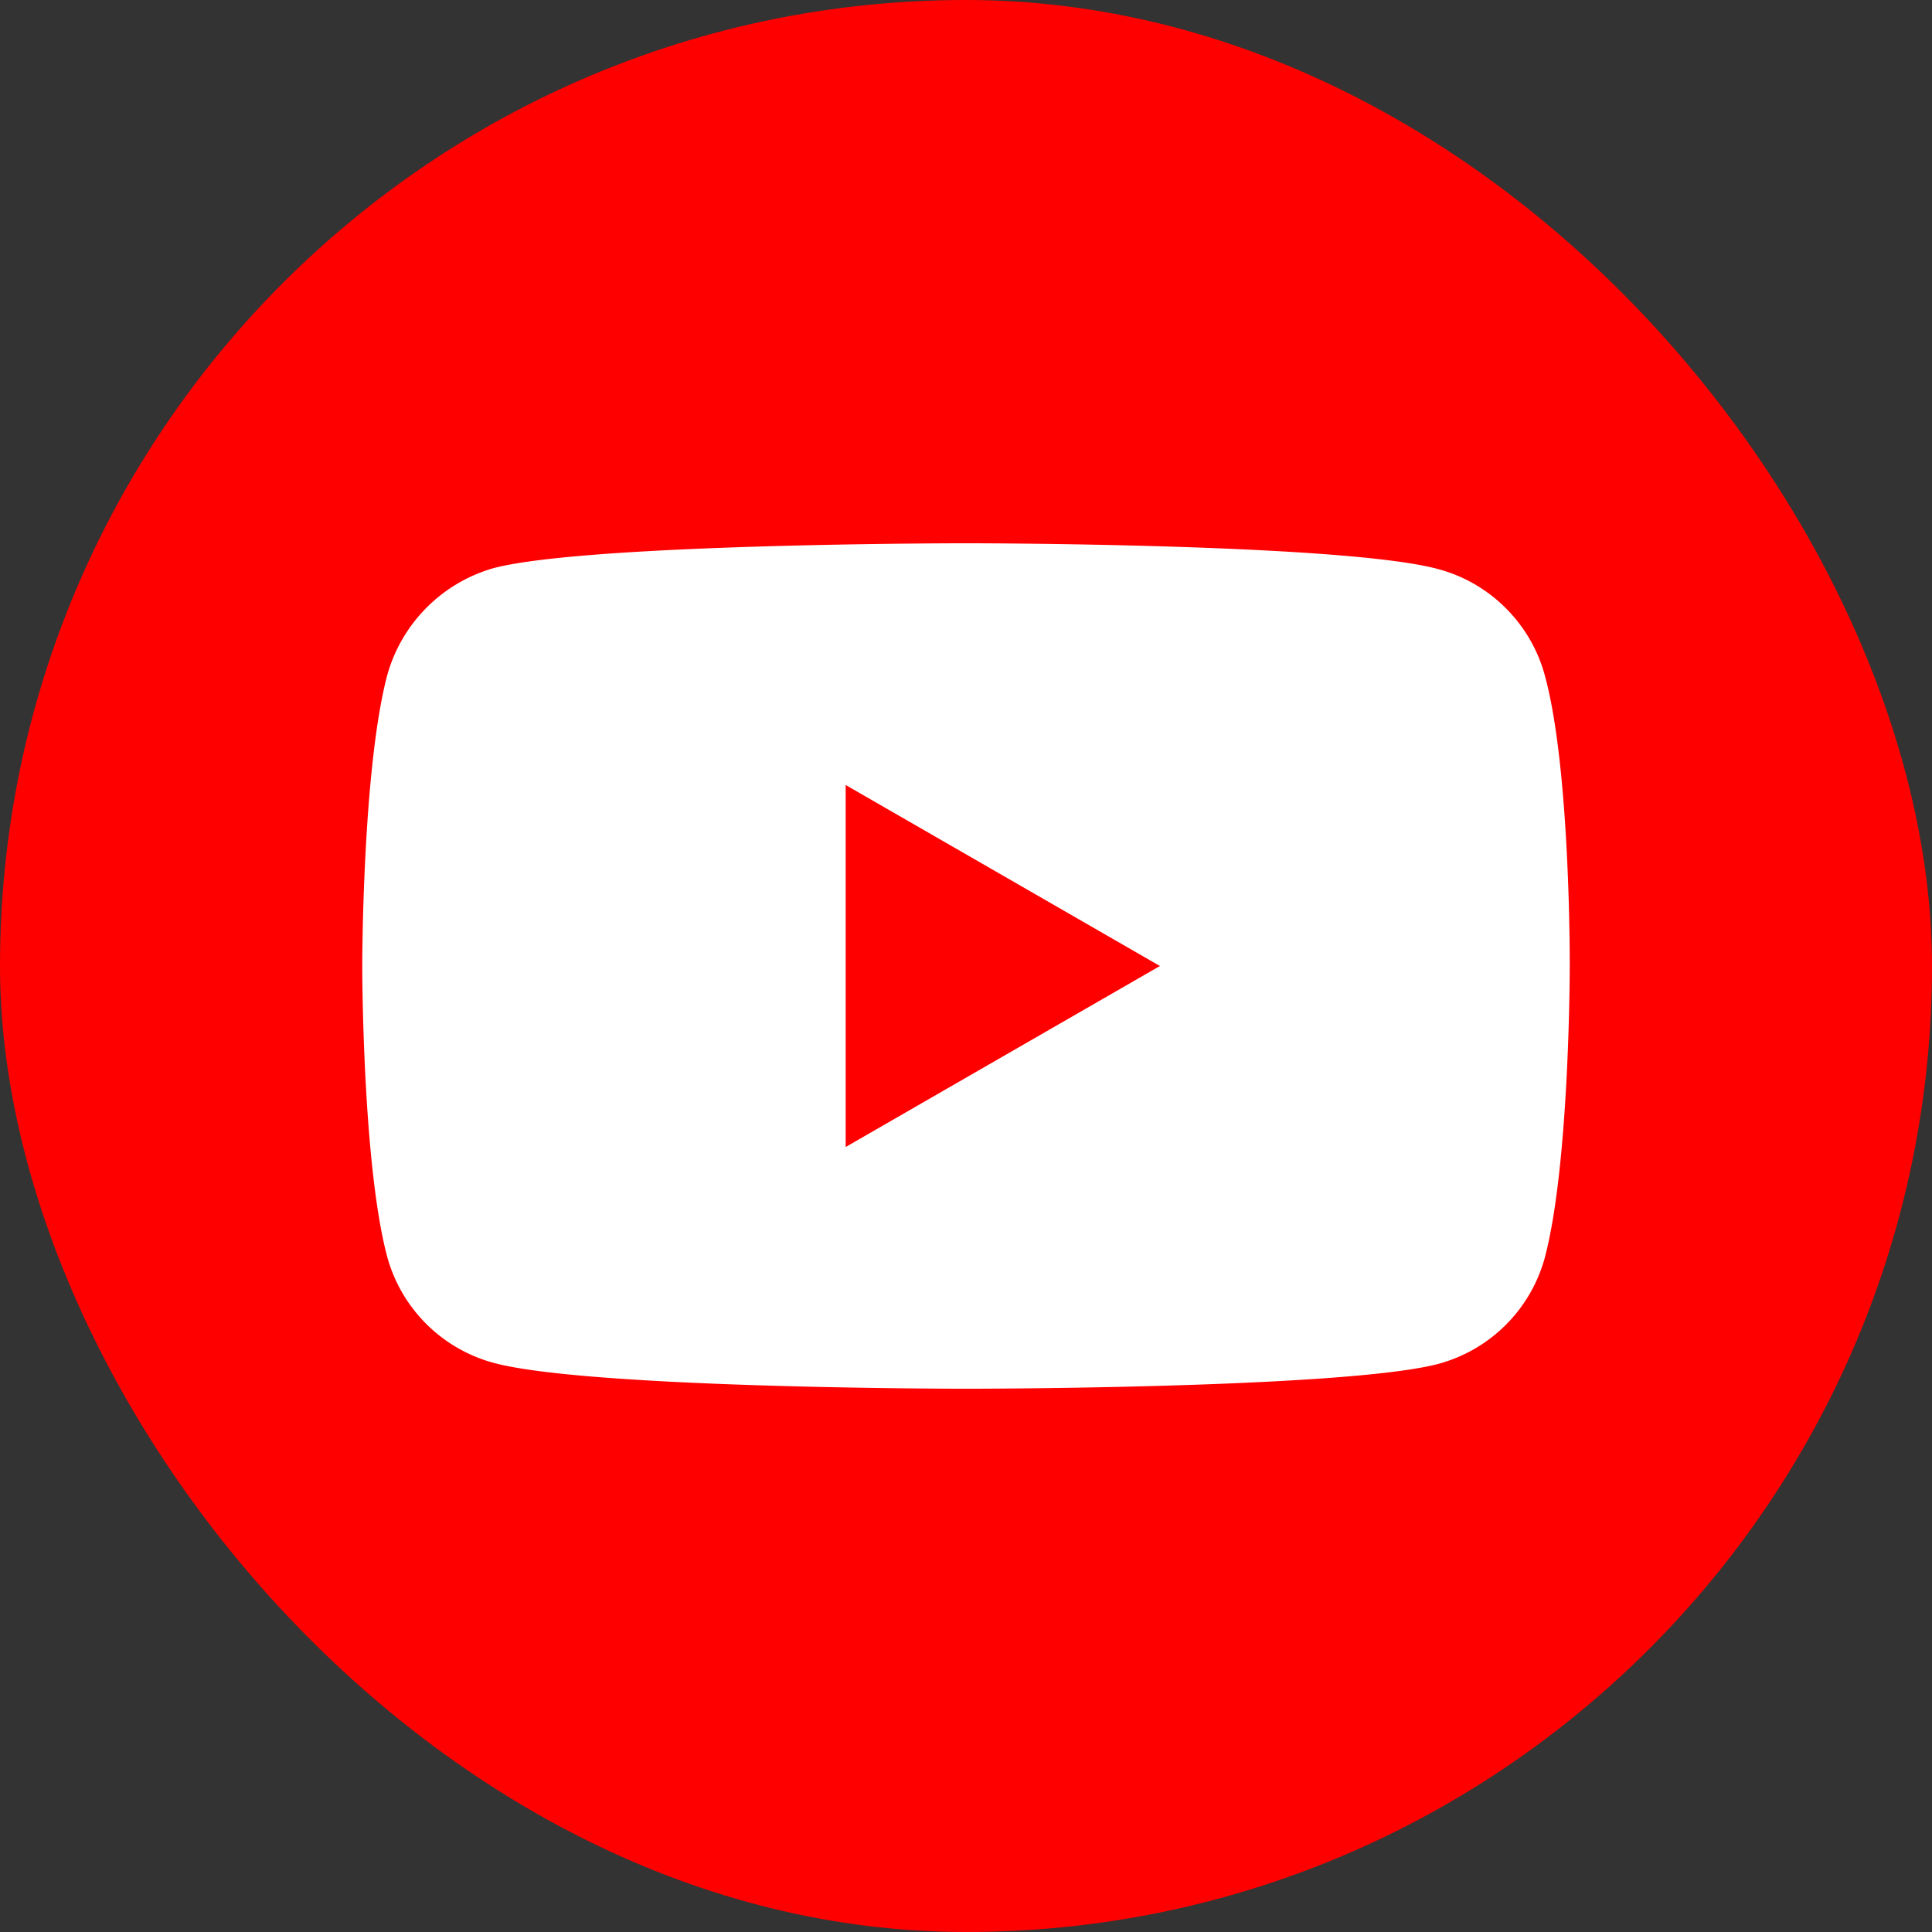 <svg xmlns="http://www.w3.org/2000/svg" width="32" height="32" viewBox="0 0 32 32" fill="none"><rect x="0" y="0" width="32" height="32" fill="#333333" stroke="none"/><rect width="32" height="32" rx="16" fill="red"/><path fill-rule="evenodd" clip-rule="evenodd" d="M23.825 9.427c.857.23 1.532.906 1.763 1.763.428 1.565.412 4.827.412 4.827s0 3.245-.412 4.81a2.506 2.506 0 01-1.763 1.763c-1.565.412-7.825.412-7.825.412s-6.244 0-7.825-.429a2.506 2.506 0 01-1.763-1.762C6 19.26 6 16 6 16s0-3.245.412-4.81a2.557 2.557 0 011.763-1.78C9.74 8.998 16 8.998 16 8.998s6.26 0 7.825.429zM19.212 16l-5.205 2.998v-5.996L19.212 16z" fill="#fff"/></svg>